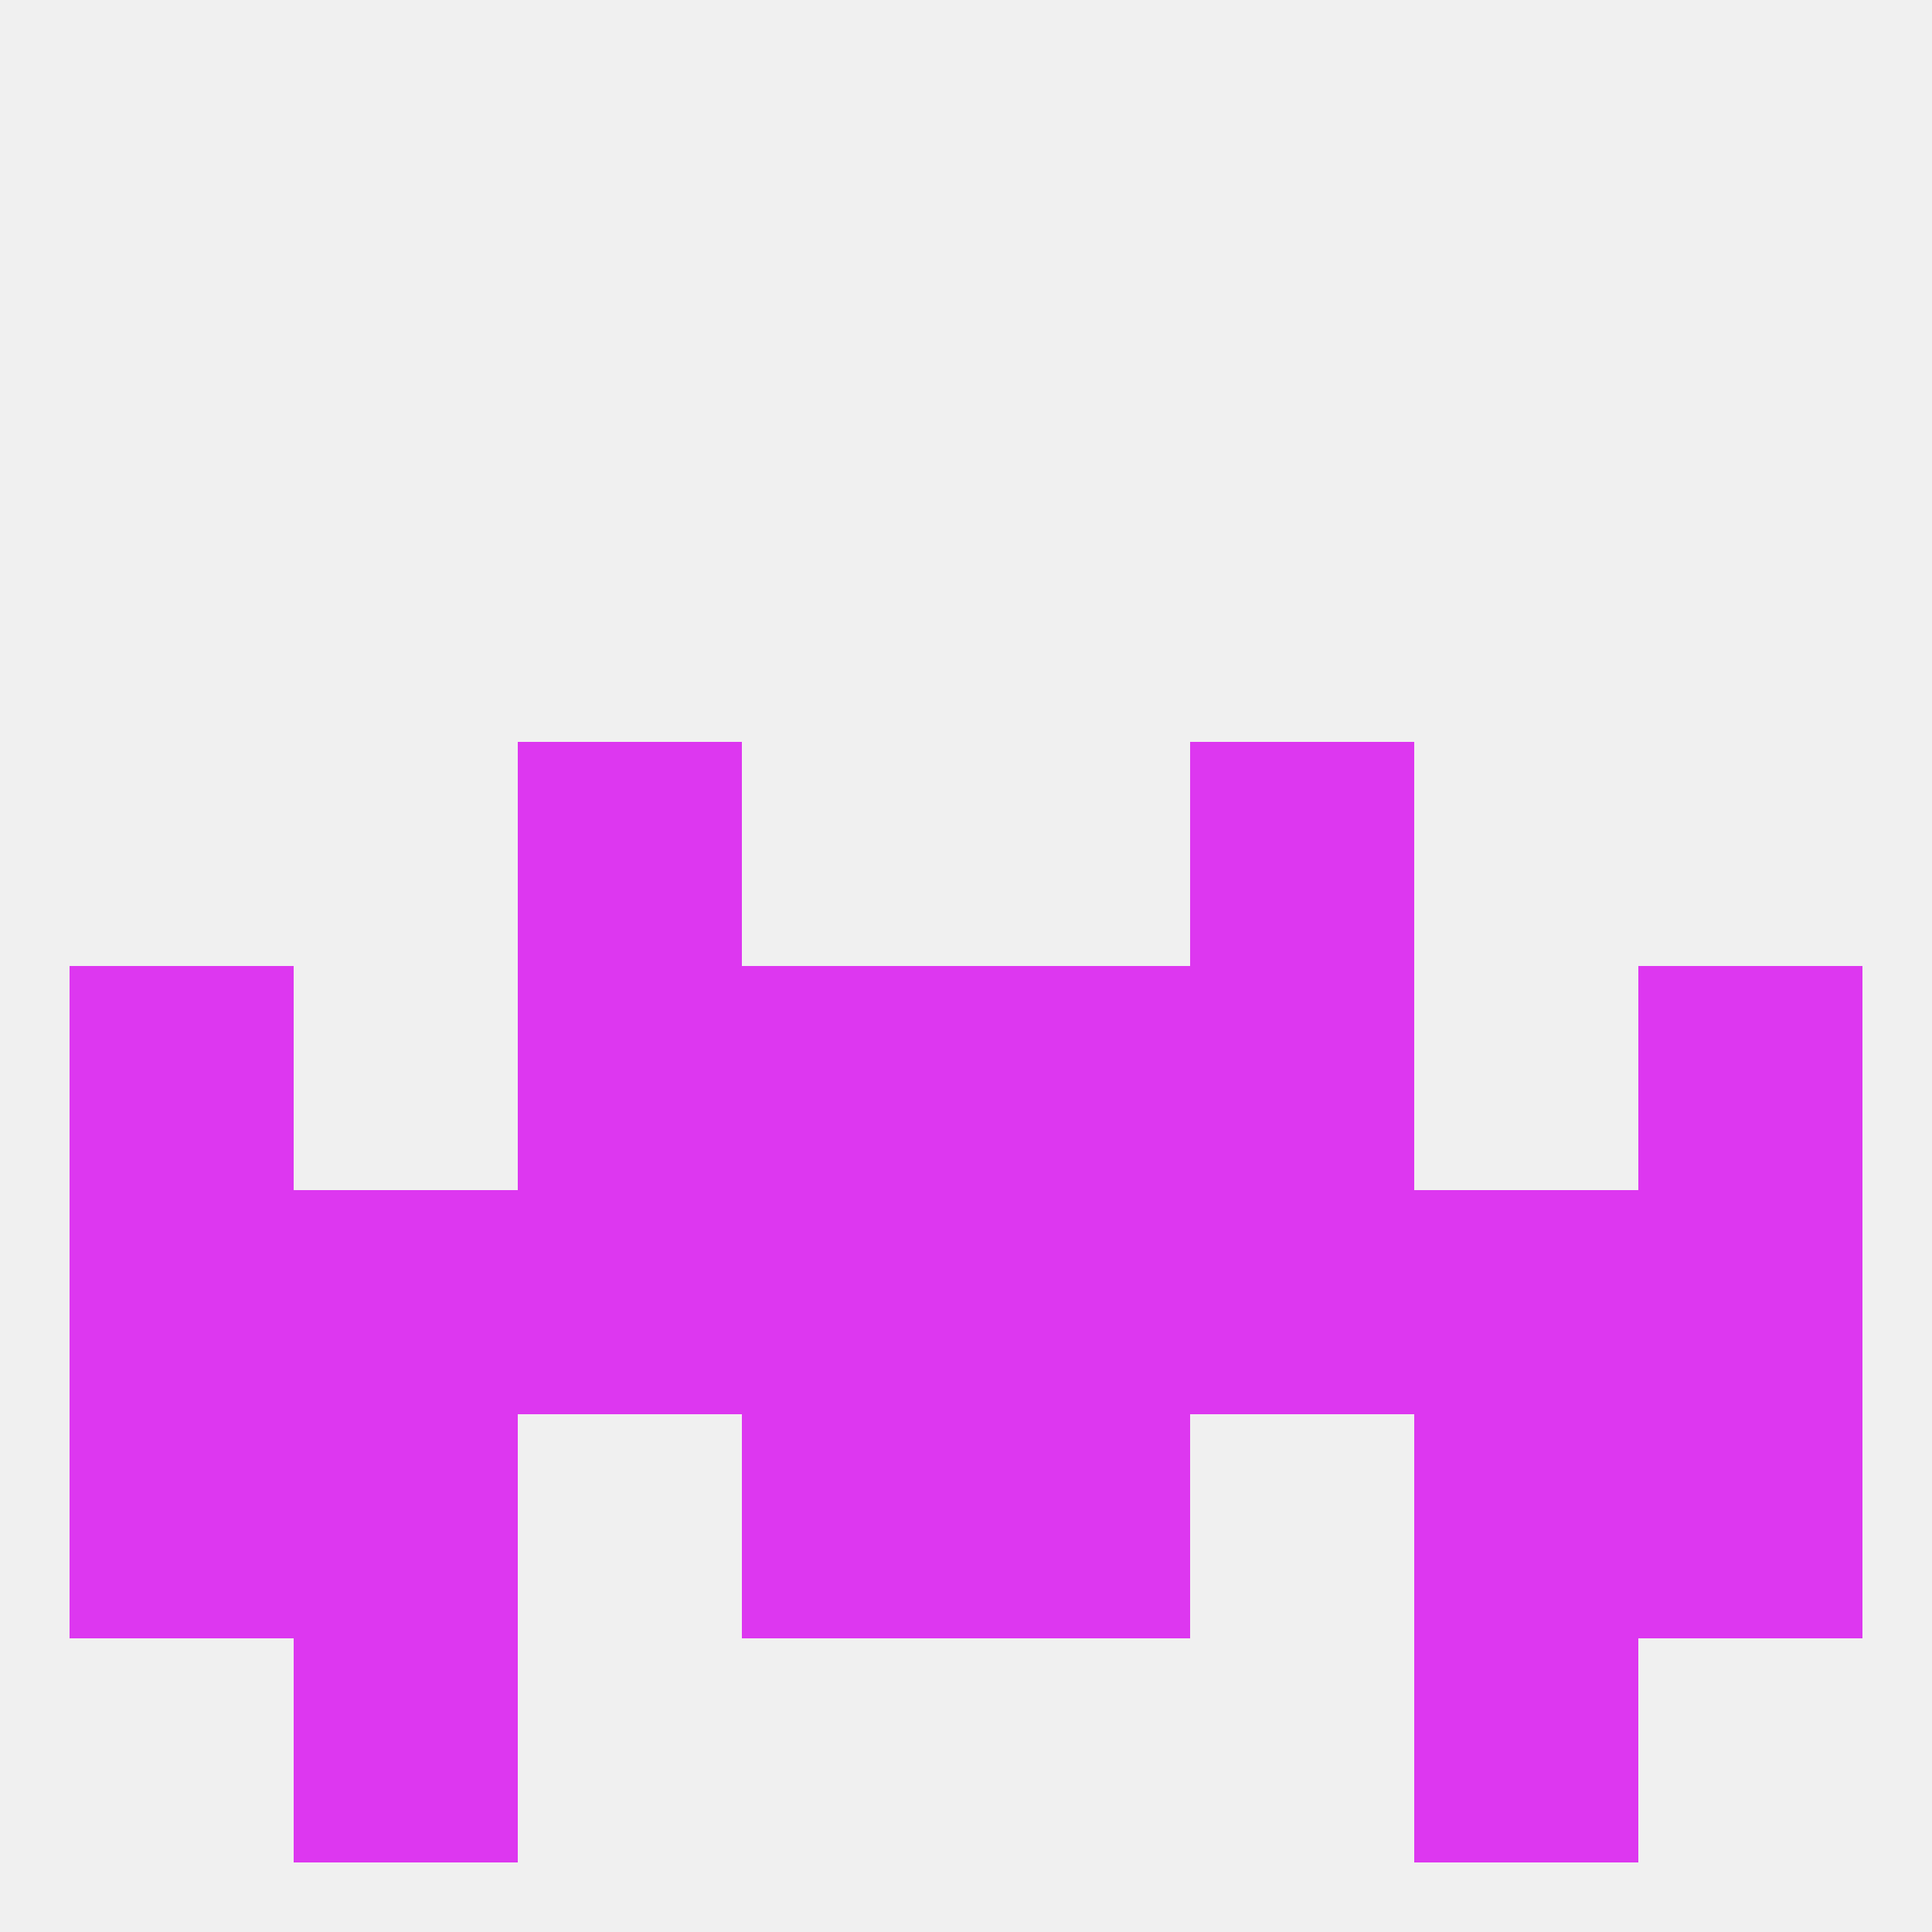 
<!--   <?xml version="1.0"?> -->
<svg version="1.1" baseprofile="full" xmlns="http://www.w3.org/2000/svg" xmlns:xlink="http://www.w3.org/1999/xlink" xmlns:ev="http://www.w3.org/2001/xml-events" width="250" height="250" viewBox="0 0 250 250" >
	<rect width="100%" height="100%" fill="rgba(240,240,240,255)"/>

	<rect x="67" y="125" width="29" height="29" fill="rgba(221,55,240,255)"/>
	<rect x="154" y="125" width="29" height="29" fill="rgba(221,55,240,255)"/>
	<rect x="9" y="125" width="29" height="29" fill="rgba(221,55,240,255)"/>
	<rect x="212" y="125" width="29" height="29" fill="rgba(221,55,240,255)"/>
	<rect x="96" y="125" width="29" height="29" fill="rgba(221,55,240,255)"/>
	<rect x="125" y="125" width="29" height="29" fill="rgba(221,55,240,255)"/>
	<rect x="9" y="154" width="29" height="29" fill="rgba(221,55,240,255)"/>
	<rect x="212" y="154" width="29" height="29" fill="rgba(221,55,240,255)"/>
	<rect x="67" y="154" width="29" height="29" fill="rgba(221,55,240,255)"/>
	<rect x="154" y="154" width="29" height="29" fill="rgba(221,55,240,255)"/>
	<rect x="183" y="154" width="29" height="29" fill="rgba(221,55,240,255)"/>
	<rect x="96" y="154" width="29" height="29" fill="rgba(221,55,240,255)"/>
	<rect x="125" y="154" width="29" height="29" fill="rgba(221,55,240,255)"/>
	<rect x="38" y="154" width="29" height="29" fill="rgba(221,55,240,255)"/>
	<rect x="183" y="183" width="29" height="29" fill="rgba(221,55,240,255)"/>
	<rect x="9" y="183" width="29" height="29" fill="rgba(221,55,240,255)"/>
	<rect x="212" y="183" width="29" height="29" fill="rgba(221,55,240,255)"/>
	<rect x="96" y="183" width="29" height="29" fill="rgba(221,55,240,255)"/>
	<rect x="125" y="183" width="29" height="29" fill="rgba(221,55,240,255)"/>
	<rect x="38" y="183" width="29" height="29" fill="rgba(221,55,240,255)"/>
	<rect x="67" y="96" width="29" height="29" fill="rgba(221,55,240,255)"/>
	<rect x="154" y="96" width="29" height="29" fill="rgba(221,55,240,255)"/>
	<rect x="183" y="212" width="29" height="29" fill="rgba(221,55,240,255)"/>
	<rect x="38" y="212" width="29" height="29" fill="rgba(221,55,240,255)"/>
</svg>
